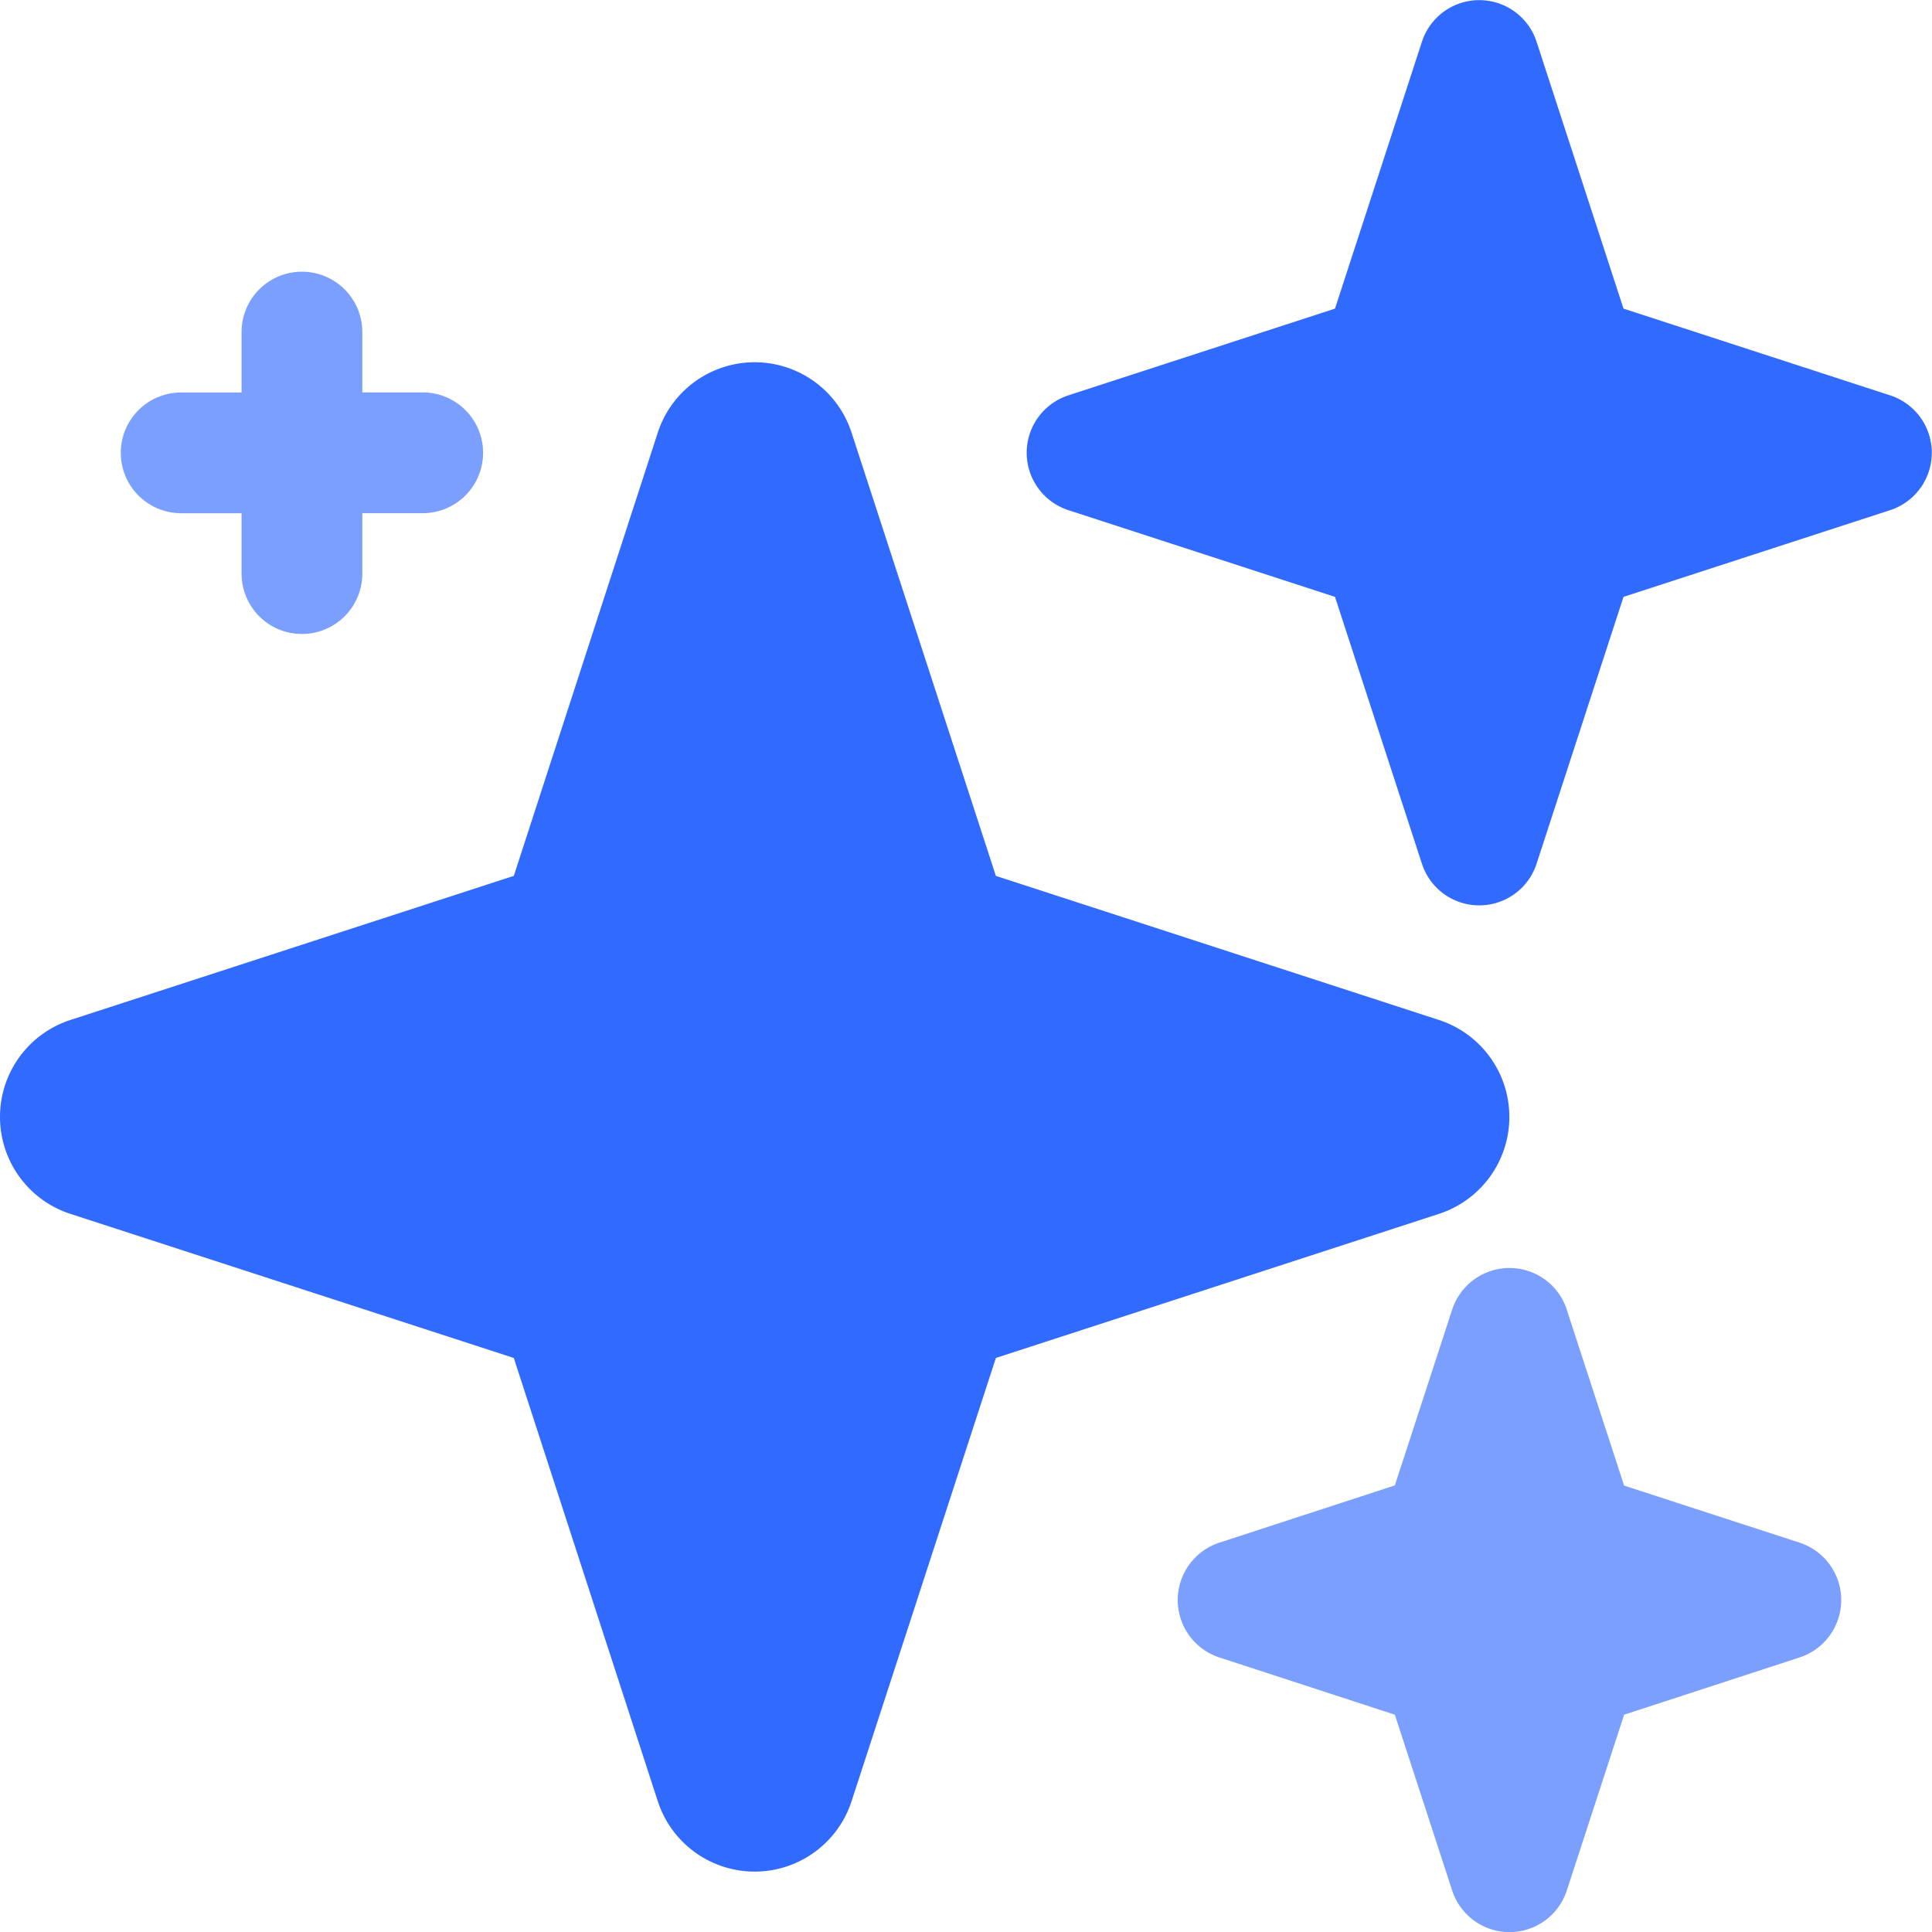 <svg xmlns="http://www.w3.org/2000/svg" width="40.445" height="40.445" viewBox="0 0 40.445 40.445">
  <g id="ai-technology" transform="translate(-1688 -8)">
    <path id="Path_140408" data-name="Path 140408" d="M1688,31.382h0a2.133,2.133,0,0,0,1.472,2.029l9.284,3.017,3.014,9.279a2.133,2.133,0,0,0,4.057,0l3.021-9.279,9.277-3.017a2.134,2.134,0,0,0,1.472-2.029h0a2.133,2.133,0,0,0-1.472-2.029l-9.277-3.017-3.021-9.279a2.133,2.133,0,0,0-4.057,0l-3.014,9.279-9.284,3.017A2.132,2.132,0,0,0,1688,31.382Zm32.167-22.508a1.262,1.262,0,0,0-2.4,0l-1.82,5.587-5.587,1.817a1.264,1.264,0,0,0,0,2.4l5.587,1.817,1.82,5.587a1.262,1.262,0,0,0,2.4,0l1.82-5.587,5.587-1.817a1.264,1.264,0,0,0,0-2.4l-5.587-1.817Z" fill="#316aff" fill-rule="evenodd"/>
    <path id="Path_158133" data-name="Path 158133" d="M1720.8,35.416a1.262,1.262,0,0,0-2.4,0l-1.2,3.68-3.678,1.2a1.264,1.264,0,0,0,0,2.4l3.678,1.2,1.2,3.68a1.262,1.262,0,0,0,2.4,0l1.2-3.68,3.678-1.2a1.264,1.264,0,0,0,0-2.4L1722,39.1l-1.2-3.68Zm-27.743-19.2h-1.264a1.264,1.264,0,0,0,0,2.528h1.264v1.264a1.264,1.264,0,1,0,2.528,0V18.743h1.264a1.264,1.264,0,1,0,0-2.528h-1.264V14.952a1.264,1.264,0,1,0-2.528,0Z" fill="#7b9fff" fill-rule="evenodd"/>
  </g>
</svg>
